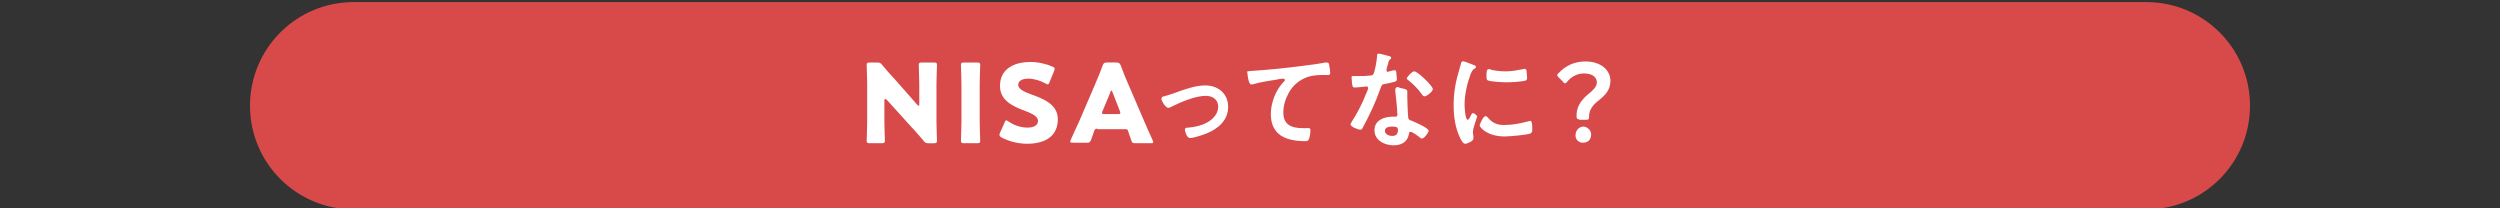 <?xml version="1.0" encoding="utf-8"?>
<!-- Generator: Adobe Illustrator 28.1.0, SVG Export Plug-In . SVG Version: 6.00 Build 0)  -->
<svg version="1.1" id="レイヤー_1" xmlns="http://www.w3.org/2000/svg" xmlns:xlink="http://www.w3.org/1999/xlink" x="0px"
	 y="0px" width="480px" height="40px" viewBox="0 0 480 40" style="enable-background:new 0 0 480 40;" xml:space="preserve">
<rect x="0" y="0" width="480" height="40" fill="#333333" stroke="none"/>
<style type="text/css">
	.st0{fill:#D84A4A;}
	.st1{fill:#FFFFFF;}
</style>
<g>
	<g>
		<path class="st0" d="M412.1,40.2H67.9c-11,0-19.9-8.9-19.9-19.9v0c0-11,8.9-19.9,19.9-19.9h344.2c11,0,19.9,8.9,19.9,19.9v0
			C432,31.3,423.1,40.2,412.1,40.2z"/>
	</g>
	<g>
		<path class="st1" d="M169.8,23.3c0,1.1,0.1,3.5,0.1,3.7c0,0.4-0.1,0.5-0.6,0.5h-2.3c-0.5,0-0.6-0.1-0.6-0.5c0-0.1,0.1-2.6,0.1-3.7
			v-7.1c0-1.1-0.1-3.5-0.1-3.7c0-0.4,0.1-0.5,0.6-0.5h1.4c0.5,0,0.7,0.1,1,0.5c0.8,0.9,1.5,1.8,2.3,2.6l4.4,5
			c0.1,0.1,0.2,0.2,0.3,0.2c0.1,0,0.1-0.1,0.1-0.3v-3.8c0-1.1-0.1-3.5-0.1-3.7c0-0.4,0.1-0.5,0.6-0.5h2.3c0.5,0,0.6,0.1,0.6,0.5
			c0,0.1-0.1,2.6-0.1,3.7v7.1c0,1.1,0.1,3.5,0.1,3.7c0,0.4-0.1,0.5-0.6,0.5h-1c-0.5,0-0.7-0.1-1-0.5c-0.8-0.9-1.4-1.7-2.3-2.6
			l-4.7-5.2C170.1,19,170,19,170,19c-0.1,0-0.2,0.1-0.2,0.3V23.3z"/>
		<path class="st1" d="M185.1,27.5c-0.5,0-0.6-0.1-0.6-0.5c0-0.1,0.1-2.6,0.1-3.7v-7.1c0-1.1-0.1-3.5-0.1-3.7c0-0.4,0.1-0.5,0.6-0.5
			h2.5c0.5,0,0.6,0.1,0.6,0.5c0,0.1-0.1,2.6-0.1,3.7v7.1c0,1.1,0.1,3.5,0.1,3.7c0,0.4-0.1,0.5-0.6,0.5H185.1z"/>
		<path class="st1" d="M203.1,22.9c0,3-2.1,4.7-5.9,4.7c-1.8,0-3.6-0.5-4.9-1.2c-0.3-0.2-0.4-0.3-0.4-0.5c0-0.1,0-0.2,0.1-0.4l0.9-2
			c0.1-0.3,0.2-0.4,0.3-0.4c0.1,0,0.2,0.1,0.4,0.2c1.1,0.8,2.5,1.2,3.7,1.2c1.3,0,2-0.5,2-1.3c0-0.9-1.3-1.5-3-2.1
			c-2-0.8-4.3-1.9-4.3-4.6c0-3,2.3-4.6,5.9-4.6c1.5,0,3.1,0.4,4.2,0.9c0.3,0.1,0.4,0.3,0.4,0.4c0,0.1,0,0.2-0.1,0.4l-0.9,2.2
			c-0.1,0.3-0.2,0.4-0.4,0.4c-0.1,0-0.2-0.1-0.4-0.2c-0.9-0.5-2.2-0.9-3.2-0.9c-1.4,0-2,0.5-2,1.2c0,0.8,1.1,1.3,2.4,1.8
			C200.5,19,203.1,20.1,203.1,22.9z"/>
		<path class="st1" d="M210.7,24.7c-0.3,0-0.5,0.1-0.6,0.4c-0.1,0.4-0.3,0.8-0.6,1.7c-0.2,0.5-0.3,0.6-0.8,0.6H206
			c-0.3,0-0.5,0-0.5-0.2c0-0.1,0-0.2,0.1-0.4c0.8-1.7,1.2-2.7,1.6-3.5l3.1-7.2c0.4-1,0.9-2.1,1.4-3.5c0.2-0.5,0.3-0.6,0.9-0.6h1.7
			c0.5,0,0.7,0.1,0.9,0.6c0.5,1.4,1,2.6,1.4,3.5l3.1,7.2c0.4,0.9,0.8,1.9,1.6,3.6c0.1,0.2,0.1,0.3,0.1,0.4c0,0.2-0.1,0.2-0.5,0.2
			H218c-0.5,0-0.7-0.1-0.8-0.6c-0.3-0.9-0.5-1.3-0.6-1.7c-0.1-0.4-0.2-0.4-0.6-0.4H210.7z M211.7,21.3c-0.1,0.1-0.1,0.3-0.1,0.4
			c0,0.2,0.1,0.2,0.5,0.2h2.5c0.3,0,0.5,0,0.5-0.2c0-0.1,0-0.2-0.1-0.4l-1.4-3.6c-0.1-0.2-0.1-0.3-0.2-0.3s-0.2,0.1-0.2,0.3
			L211.7,21.3z"/>
		<path class="st1" d="M223.5,18.5c0.7-0.2,1.3-0.4,1.9-0.6c1.9-0.7,4.1-1.5,6-1.5c2.5,0,4.4,1.6,4.4,4.1c0,2.6-1.9,4.2-4.1,5.1
			c-0.7,0.3-2.5,0.9-3.2,0.9c-0.7,0-1-1.4-1-1.6c0-0.4,0.4-0.4,0.7-0.4c1.2-0.1,2.5-0.4,3.6-1c1.1-0.6,2.1-1.7,2.1-3
			c0-1.4-1.1-2.1-2.4-2.1c-2,0-4.8,1.2-6.6,2.1c-0.2,0.1-0.4,0.2-0.6,0.2c-0.5,0-1.3-1.3-1.3-1.7C223,18.6,223.3,18.5,223.5,18.5z"
			/>
		<path class="st1" d="M240.5,13.6c3.1-0.2,6.1-0.5,9.2-0.9c1.6-0.2,3.2-0.4,4.8-0.7c0.1,0,0.2,0,0.3,0c0.3,0,0.4,0.3,0.4,0.5
			c0.1,0.4,0.2,1.2,0.2,1.5c0,0.5-0.4,0.4-0.9,0.4c-1.2,0-2.3,0-3.5,0.4c-1.6,0.6-2.8,1.6-3.6,3.1c-0.6,1.1-1,2.4-1,3.7
			c0,2.4,1.6,3,3.7,3c0.4,0,0.8,0,1,0c0.3,0,0.5,0,0.5,0.4c0,0.5-0.1,1.5-0.4,1.9c-0.1,0.2-0.4,0.2-0.6,0.2c-3.6,0-6.6-1.1-6.6-5.2
			c0-2.1,0.9-4.5,2.3-6c0.1-0.1,0.4-0.4,0.4-0.5c0-0.2-0.2-0.3-0.3-0.3c-0.2,0-1.1,0.1-1.3,0.2c-1.4,0.2-3.3,0.5-4.6,0.9
			c-0.1,0-0.2,0-0.3,0c-0.5,0-0.7-2-0.7-2.2C239.3,13.6,239.6,13.7,240.5,13.6z"/>
		<path class="st1" d="M266.8,10.8c0.1,0,0.3,0.1,0.3,0.3s-0.1,0.2-0.3,0.4c-0.2,0.1-0.3,0.9-0.4,1.1c-0.1,0.2-0.2,0.8-0.2,0.9
			c0,0.1,0.1,0.3,0.2,0.3s1-0.3,1.2-0.3c0.1,0,0.1,0,0.2,0c0.3,0,0.3,0.4,0.3,0.6c0,0.3,0.1,0.8,0.1,1.1c0,0.5-0.3,0.5-2.2,0.9
			c-0.8,0.1-0.7,0.3-1,1c-0.9,2.6-2.1,5.1-3.4,7.5c-0.1,0.2-0.2,0.3-0.4,0.3c-0.5,0-1.9-0.6-1.9-1c0-0.2,0.3-0.6,0.4-0.8
			c0.9-1.4,1.9-3.3,2.5-4.9c0.1-0.2,0.5-1.1,0.5-1.3c0-0.1-0.1-0.3-0.3-0.3c-0.2,0-1.8,0.2-2.3,0.2c-0.4,0-0.4-0.2-0.5-0.7
			c0-0.3-0.1-1-0.1-1.2c0-0.3,0.1-0.3,0.4-0.3h1c0.7,0,1.4,0,2.2-0.1c0.3,0,0.5-0.1,0.6-0.3c0.3-0.5,0.7-2.9,0.7-3.5
			c0-0.1,0-0.4,0.2-0.4C264.7,10.2,266.4,10.7,266.8,10.8z M269.8,17.1c0.2,0.1,0.4,0.2,0.4,0.4c0,0,0,0.7,0,1.1
			c0,0.6,0.1,3.6,0.2,4.1c0.1,0.3,0.3,0.4,0.7,0.5c0.1,0,0.1,0.1,0.2,0.1c0.5,0.2,3,1.3,3,1.8c0,0.3-0.8,1.5-1.3,1.5
			c-0.2,0-0.4-0.2-0.5-0.3c-0.3-0.2-1.3-1-1.7-1c-0.2,0-0.3,0.3-0.3,0.5c-0.3,1.5-1.5,2.1-2.9,2.1c-1.7,0-3.7-0.9-3.7-2.9
			c0-1.9,1.8-2.6,3.5-2.6h0.5c0.3,0,0.4-0.1,0.4-0.4c0-0.7-0.3-3.7-0.4-4.5c0-0.1,0-0.2,0-0.3c0-0.3,0.2-0.5,0.5-0.5
			C268.7,16.9,269.4,17,269.8,17.1z M265.9,25.1c0,0.7,0.8,1,1.4,1c0.8,0,1.1-0.4,1.1-1.1c0-0.4,0-0.7-1.1-0.7
			C266.8,24.3,265.9,24.4,265.9,25.1z M275.1,17.1c0,0.5-1.2,1.4-1.6,1.4c-0.2,0-0.4-0.2-0.5-0.4c-0.7-1-1.7-2-2.6-2.7
			c-0.1-0.1-0.3-0.2-0.3-0.3c0-0.3,1-1.4,1.4-1.4C272.1,13.6,275.1,16.5,275.1,17.1z"/>
		<path class="st1" d="M283,12.5c0.2,0.1,0.4,0.1,0.4,0.4c0,0.1-0.1,0.1-0.3,0.3c-0.4,0.2-0.4,0.4-0.7,0.9c-0.7,1.9-1.2,4-1.2,6
			c0,0.4,0.1,2.9,0.6,2.9c0.2,0,0.5-0.6,0.6-0.8c0.1-0.3,0.3-0.5,0.4-0.5c0.2,0,0.8,0.4,0.8,0.7c0,0.2-0.8,2.1-0.8,3
			c0,0.2,0.1,0.7,0.1,0.9c0,0.1,0,0.2,0,0.3c0,0.5-1.2,1-1.6,1c-0.4,0-0.6-0.5-0.9-1c-1-2-1.3-4.2-1.3-6.4c0-2.5,0.4-4.6,1.1-6.9
			c0.1-0.4,0.2-0.7,0.3-1c0-0.2,0.1-0.5,0.3-0.5C280.9,11.6,282.7,12.4,283,12.5z M285.6,22.5c0.9,1.1,1.8,1.5,3.2,1.5
			c1.6,0,3.1-0.3,4.6-0.7c0.1,0,0.3-0.1,0.4-0.1c0.3,0,0.4,0.5,0.4,1.6c0,0.3,0,0.6-0.3,0.8c-0.6,0.3-4.1,0.6-5,0.6
			c-3.4,0-4.8-1.8-4.8-2.1c0-0.3,0.7-1.8,1.1-1.8C285.4,22.3,285.5,22.4,285.6,22.5z M286.3,13.4c0.9,0.2,1.9,0.3,2.8,0.3
			c1.1,0,2.2-0.2,3.2-0.4c0.1,0,0.3-0.1,0.4-0.1c0.3,0,0.4,0.3,0.4,0.5c0,0.4,0.1,0.8,0.1,1.1c0,0.4,0,0.6-0.4,0.7
			c-0.8,0.2-2.6,0.3-3.5,0.3c-0.7,0-3.2-0.1-3.7-0.4c-0.2-0.1-0.2-0.6-0.2-0.8c0-1,0.1-1.3,0.4-1.3
			C285.9,13.2,286.2,13.3,286.3,13.4z"/>
		<path class="st1" d="M303.2,22.9c-0.4,0-0.5-0.1-0.5-0.7c0-2.1,1.3-3.4,2.7-4.5c0.7-0.6,1.2-1.2,1.2-1.9c0-1-0.9-1.7-2.5-1.7
			c-1.4,0-2.6,0.8-3.2,1.6c-0.2,0.2-0.3,0.3-0.4,0.3c-0.1,0-0.3-0.1-0.4-0.3l-0.8-0.8c-0.2-0.2-0.3-0.3-0.3-0.5
			c0-0.1,0.1-0.3,0.3-0.4c1.2-1.3,2.9-2.2,5.1-2.2c3,0,4.8,1.7,4.8,3.7c0,1.8-1,2.8-2.4,3.9c-1,0.8-1.7,1.7-1.7,3
			c0,0.5-0.1,0.6-0.5,0.6H303.2z M305.5,25.8c0,0.9-0.5,1.6-1.6,1.6c-0.8,0-1.4-0.6-1.4-1.4c0-0.9,0.6-1.7,1.6-1.7
			C304.8,24.4,305.5,25,305.5,25.8z"/>
	</g>
</g>
</svg>
